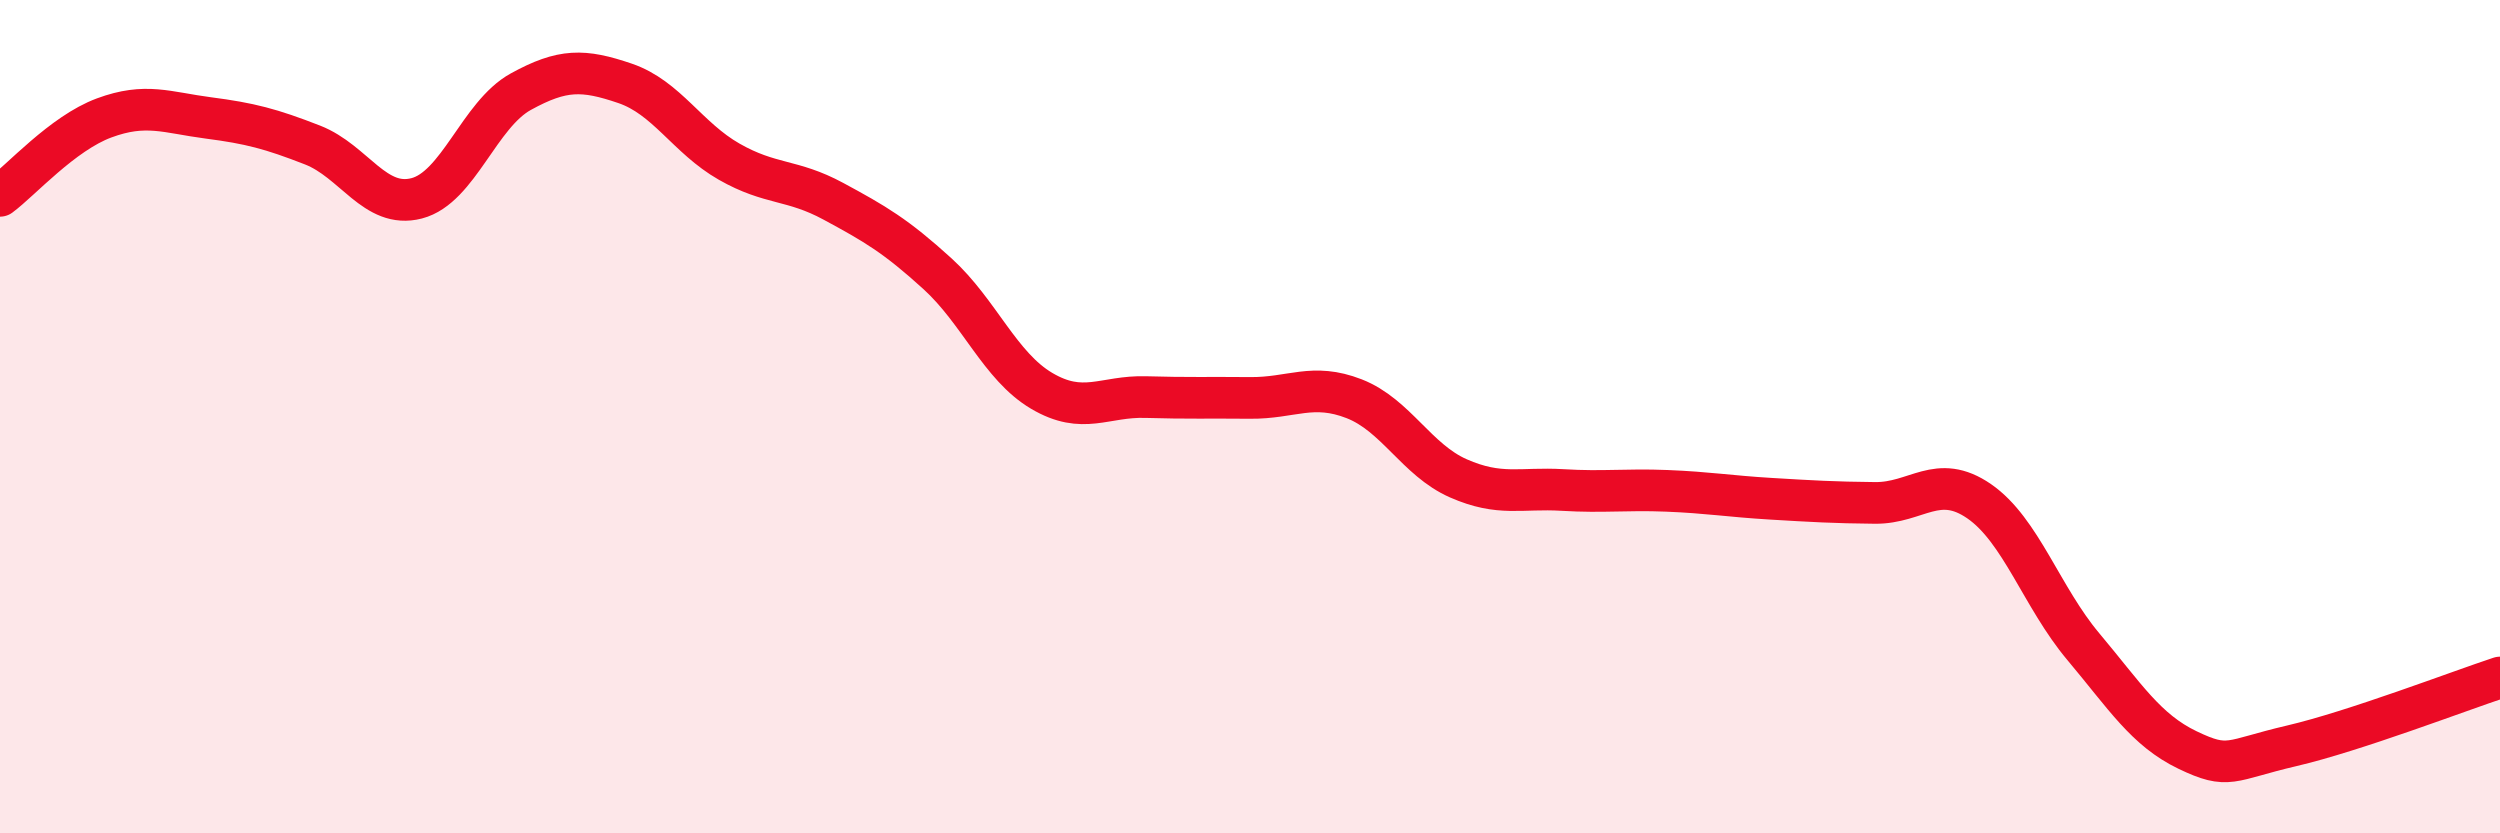 
    <svg width="60" height="20" viewBox="0 0 60 20" xmlns="http://www.w3.org/2000/svg">
      <path
        d="M 0,4.7 C 0.5,4.33 1.5,3.2 2.5,2.83 C 3.5,2.46 4,2.7 5,2.83 C 6,2.96 6.5,3.09 7.5,3.48 C 8.5,3.87 9,5.02 10,4.76 C 11,4.5 11.5,2.75 12.5,2.2 C 13.5,1.65 14,1.66 15,2 C 16,2.34 16.5,3.31 17.5,3.88 C 18.5,4.45 19,4.29 20,4.83 C 21,5.37 21.5,5.66 22.5,6.57 C 23.5,7.48 24,8.79 25,9.38 C 26,9.97 26.5,9.5 27.5,9.53 C 28.5,9.56 29,9.54 30,9.55 C 31,9.56 31.5,9.18 32.5,9.57 C 33.5,9.96 34,11.04 35,11.48 C 36,11.92 36.5,11.7 37.5,11.76 C 38.5,11.82 39,11.74 40,11.78 C 41,11.82 41.5,11.91 42.5,11.97 C 43.5,12.03 44,12.06 45,12.07 C 46,12.08 46.5,11.34 47.5,12.03 C 48.5,12.72 49,14.33 50,15.52 C 51,16.71 51.5,17.52 52.5,18 C 53.5,18.48 53.5,18.25 55,17.9 C 56.5,17.55 59,16.59 60,16.26L60 20L0 20Z"
        fill="#EB0A25"
        opacity="0.1"
        stroke-linecap="round"
        stroke-linejoin="round"
      />
      <path
        d="M 0,4.7 C 0.5,4.33 1.5,3.2 2.5,2.83 C 3.5,2.46 4,2.7 5,2.83 C 6,2.96 6.5,3.09 7.5,3.48 C 8.5,3.87 9,5.02 10,4.76 C 11,4.5 11.5,2.75 12.5,2.2 C 13.5,1.65 14,1.66 15,2 C 16,2.34 16.5,3.31 17.5,3.88 C 18.5,4.45 19,4.29 20,4.83 C 21,5.37 21.5,5.66 22.5,6.57 C 23.5,7.48 24,8.79 25,9.38 C 26,9.97 26.5,9.5 27.5,9.53 C 28.5,9.56 29,9.54 30,9.55 C 31,9.56 31.5,9.18 32.5,9.57 C 33.5,9.96 34,11.04 35,11.48 C 36,11.92 36.5,11.7 37.5,11.76 C 38.5,11.82 39,11.74 40,11.78 C 41,11.82 41.5,11.91 42.5,11.97 C 43.5,12.03 44,12.06 45,12.07 C 46,12.08 46.5,11.34 47.5,12.03 C 48.5,12.72 49,14.33 50,15.52 C 51,16.71 51.5,17.52 52.5,18 C 53.5,18.48 53.5,18.25 55,17.9 C 56.5,17.55 59,16.59 60,16.26"
        stroke="#EB0A25"
        stroke-width="1"
        fill="none"
        stroke-linecap="round"
        stroke-linejoin="round"
      />
    </svg>
  